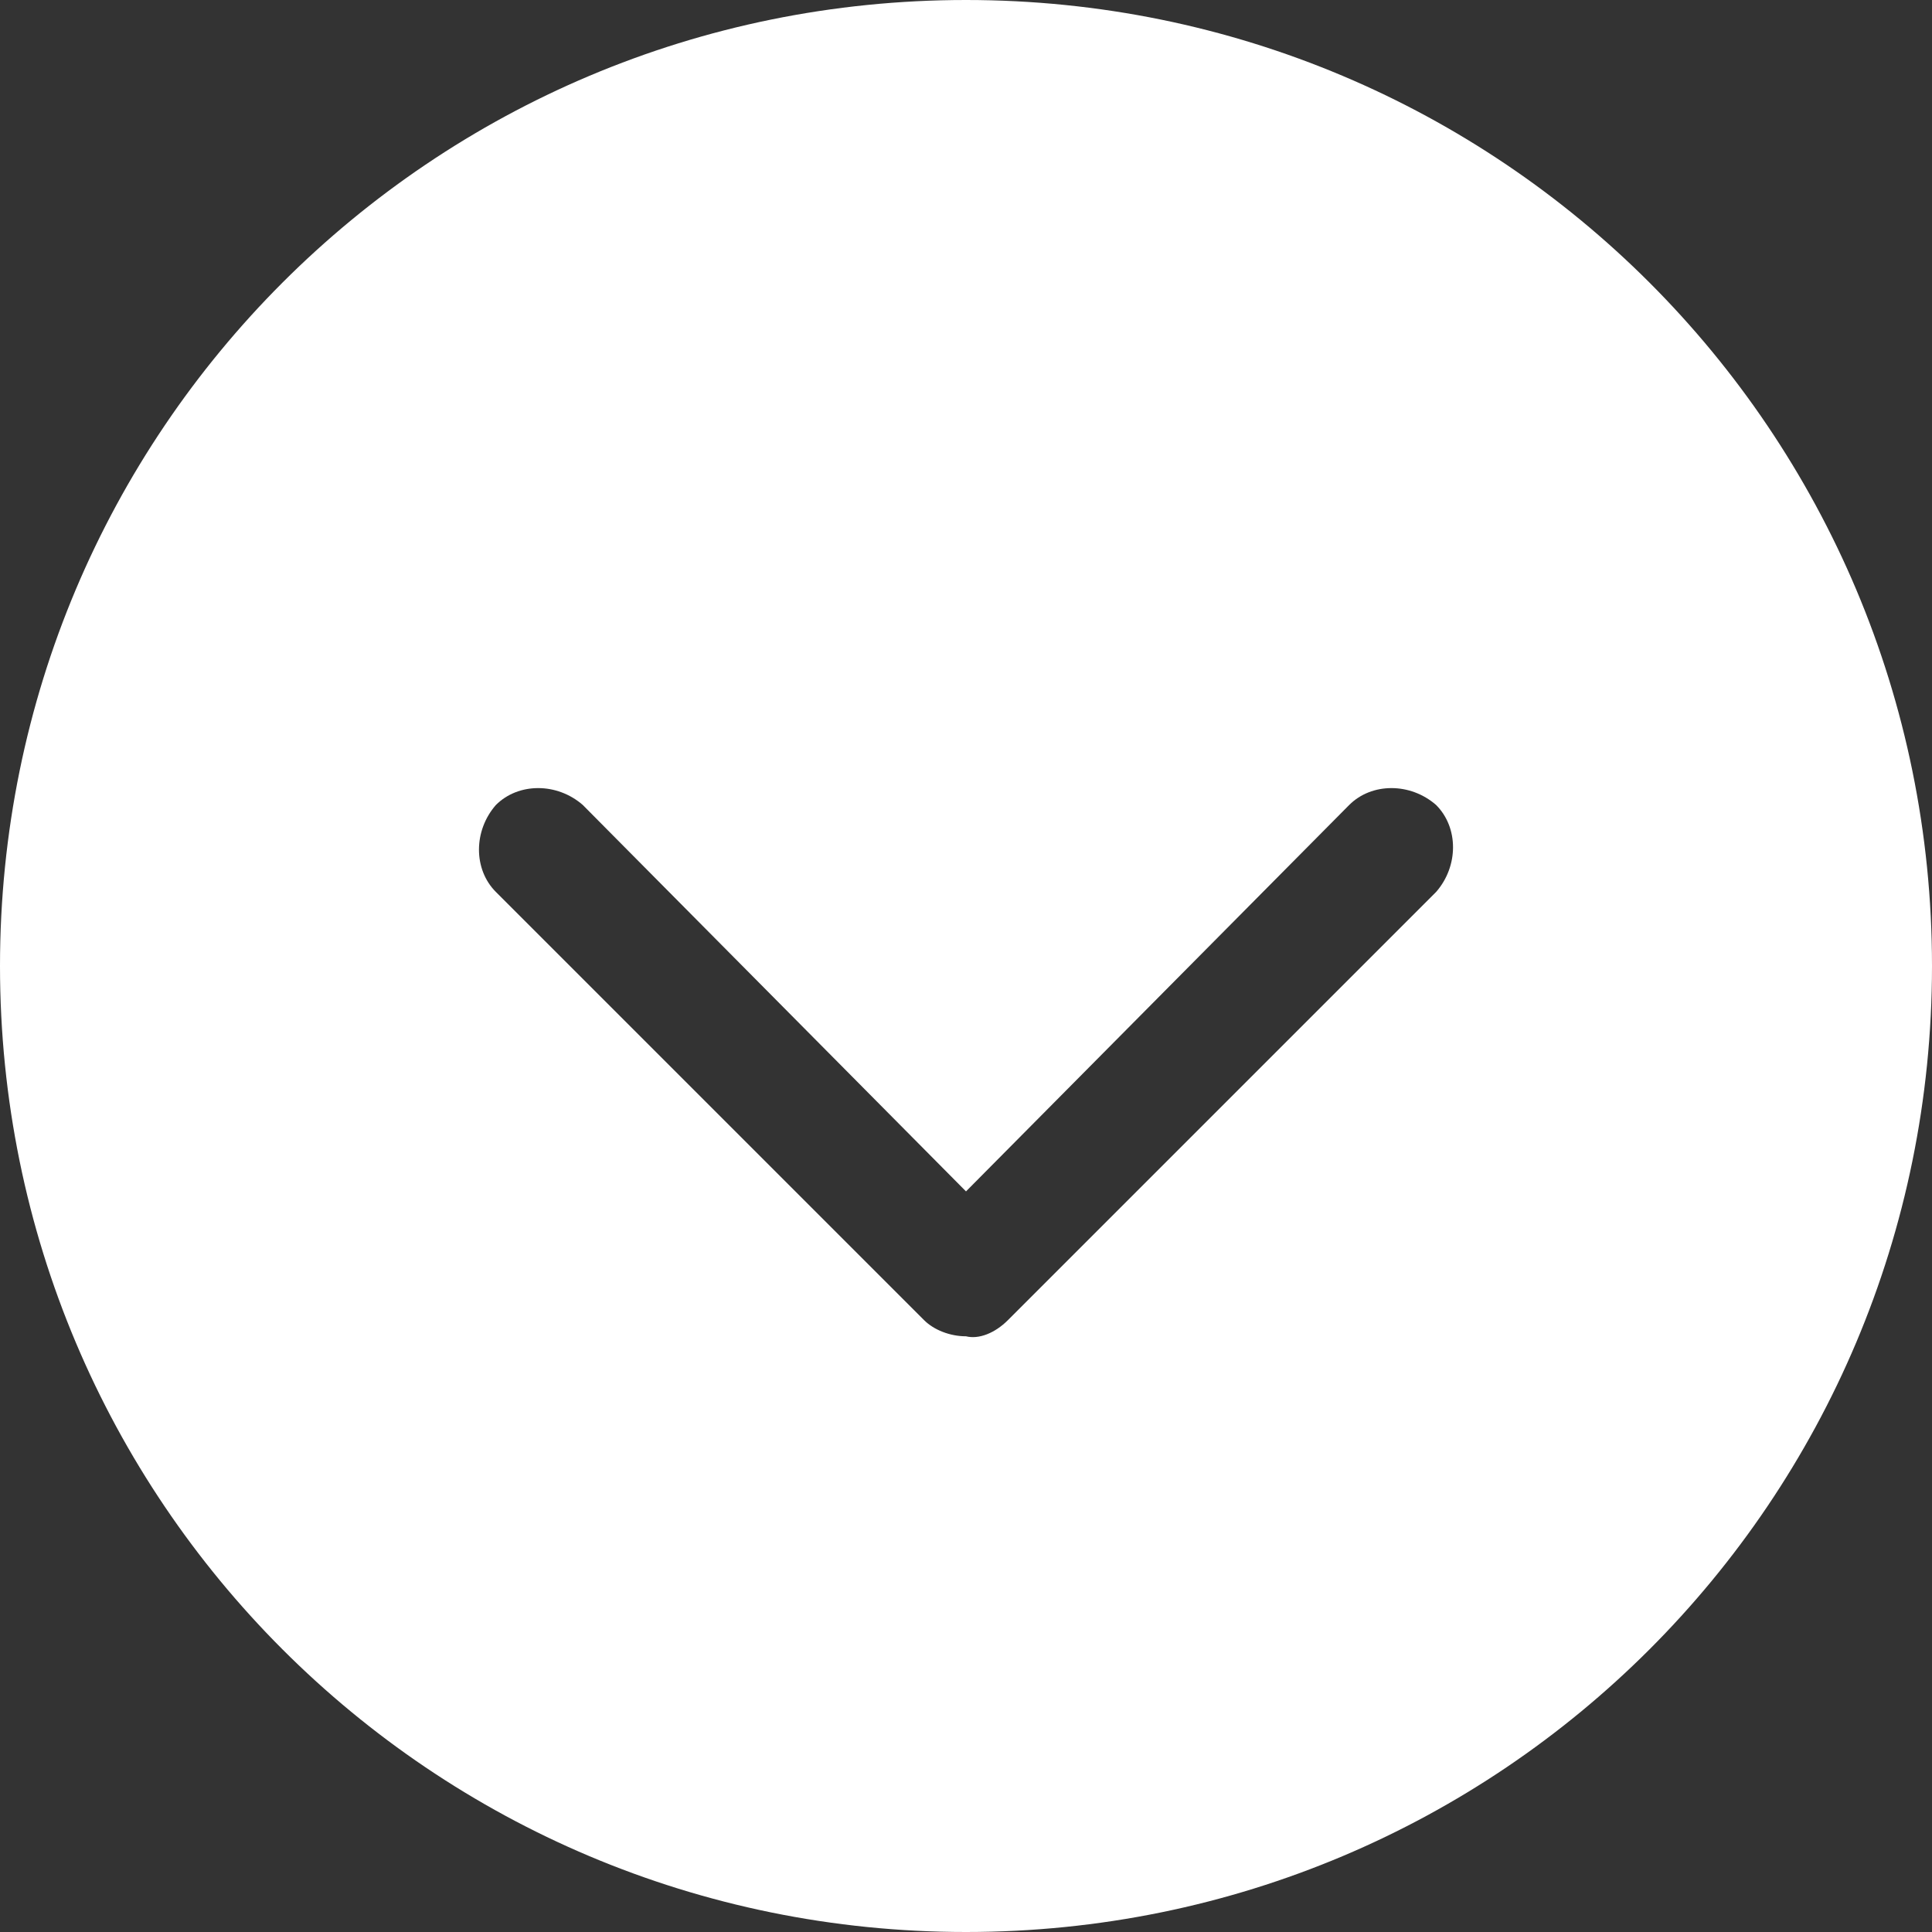 <?xml version="1.0" encoding="utf-8"?>
<!-- Generator: Adobe Illustrator 18.1.0, SVG Export Plug-In . SVG Version: 6.00 Build 0)  -->
<svg version="1.1" id="Layer_1" xmlns="http://www.w3.org/2000/svg" xmlns:xlink="http://www.w3.org/1999/xlink" x="0px" y="0px"
	 viewBox="0 0 60 60" enable-background="new 0 0 60 60" xml:space="preserve">
<rect x="0" y="0" width="60" height="60" fill="#333333" stroke="none"/>
<path fill-rule="evenodd" clip-rule="evenodd" fill="#FFFFFF" d="M30,0C13.4,0,0,13.4,0,30s13.4,30,30,30c16.6,0,30-13.4,30-30
	S46.6,0,30,0z M44.6,27.7L31.3,41c-0.4,0.4-0.9,0.6-1.3,0.5c-0.5,0-1-0.2-1.3-0.5L15.4,27.7c-0.7-0.7-0.7-1.9,0-2.7
	c0.7-0.7,1.9-0.7,2.7,0L30,37l11.9-12c0.7-0.7,1.9-0.7,2.7,0C45.3,25.7,45.3,26.9,44.6,27.7z"/>
</svg>
